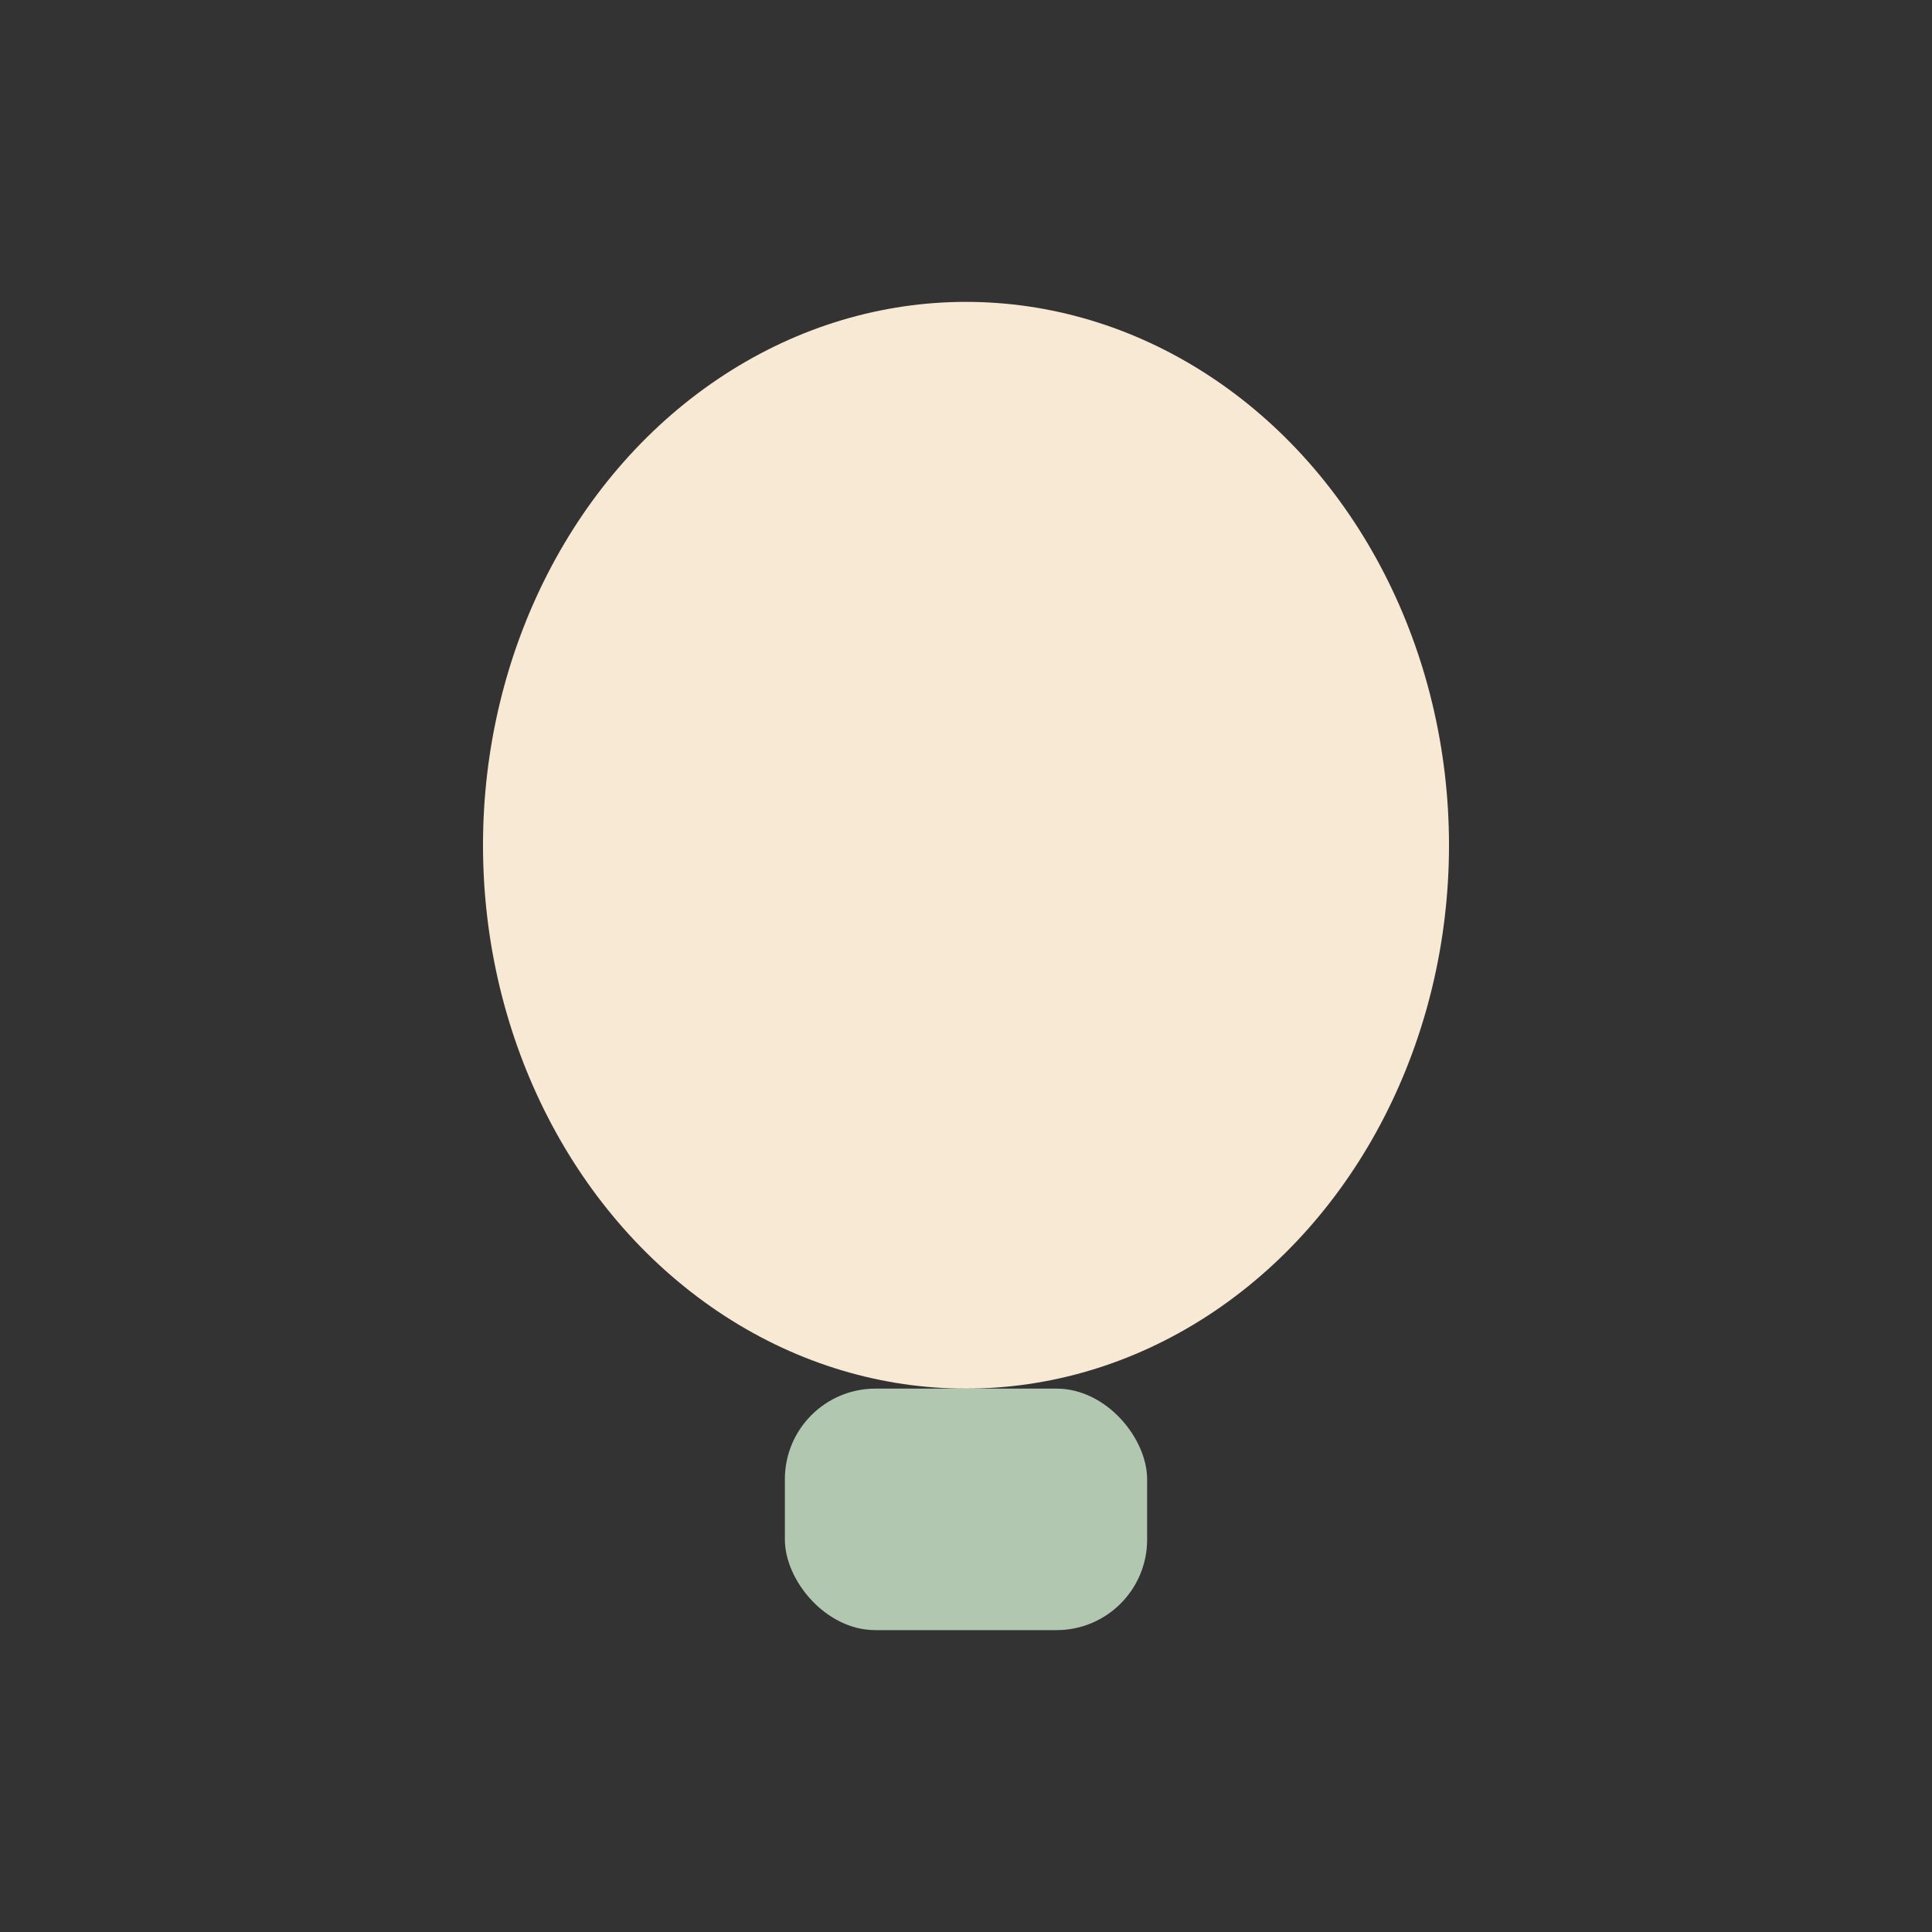<?xml version="1.0" encoding="UTF-8"?>
<svg xmlns="http://www.w3.org/2000/svg" width="32" height="32" viewBox="0 0 32 32"><rect x="0" y="0" width="32" height="32" fill="#333333" stroke="none"/><ellipse cx="16" cy="14" rx="8" ry="9" fill="#F7E9D3"/><rect x="13" y="23" width="6" height="4" rx="1.5" fill="#B2C7B0"/></svg>
